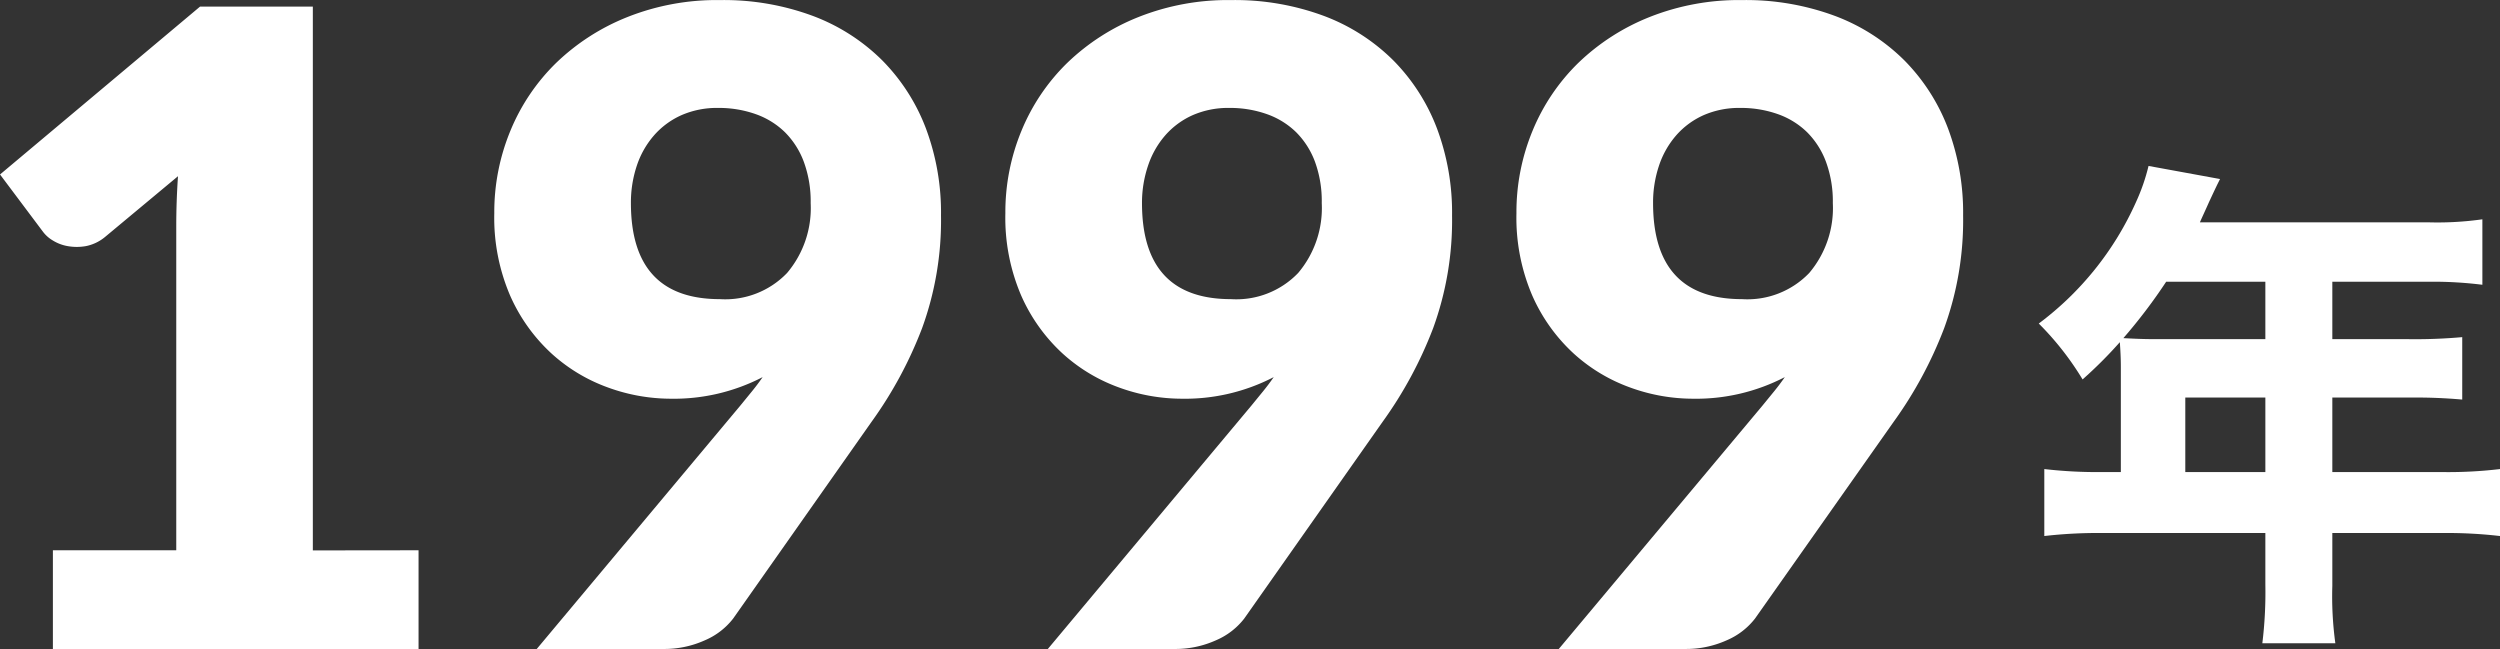 <svg xmlns="http://www.w3.org/2000/svg" width="99.3" height="25.777" viewBox="0 0 99.3 25.777"><rect x="0" y="0" width="99.3" height="25.777" fill="#333333" stroke="none"/><g transform="translate(5 -8.223)"><path d="M4-5H3.24A18.46,18.46,0,0,1,.96-5.12v2.66a18.689,18.689,0,0,1,2.28-.12h6.5V-.52A16.6,16.6,0,0,1,9.62,1.8h2.9A13.721,13.721,0,0,1,12.4-.48v-2.1h4.4a18.341,18.341,0,0,1,2.26.12V-5.12A17.454,17.454,0,0,1,16.8-5H12.4V-7.96h3.08a20.737,20.737,0,0,1,2.08.08v-2.48a21.119,21.119,0,0,1-2.18.08H12.4v-2.28h3.82a15.69,15.69,0,0,1,2.14.12v-2.6a12.729,12.729,0,0,1-2.14.12H7.14c.14-.32.22-.48.36-.8.28-.6.3-.64.44-.92L5.1-17.16a7.8,7.8,0,0,1-.5,1.44A12.271,12.271,0,0,1,.74-10.9,11.588,11.588,0,0,1,2.48-8.68a17.21,17.21,0,0,0,1.48-1.48c.02.3.04.6.04.98ZM6.56-5V-7.96H9.74V-5Zm3.18-7.56v2.28H5.34c-.5,0-.84-.02-1.24-.04a21.4,21.4,0,0,0,1.7-2.24Z" transform="translate(75.24 31.974)" fill="#fff"/><path d="M18.392-3.92V0H3.868V-3.92h4.9V-16.783q0-.49.017-.989t.052-1.006l-2.9,2.415A1.706,1.706,0,0,1,5.171-16a2.064,2.064,0,0,1-.709,0,1.663,1.663,0,0,1-.6-.227,1.332,1.332,0,0,1-.385-.341L1.768-18.847l7.945-6.668h4.48v21.6Zm8.435-13.79q0,3.815,3.535,3.815a3.4,3.4,0,0,0,2.669-1.041,3.992,3.992,0,0,0,.936-2.774,4.56,4.56,0,0,0-.271-1.636,3.261,3.261,0,0,0-.753-1.181,3.159,3.159,0,0,0-1.164-.718,4.373,4.373,0,0,0-1.487-.245,3.513,3.513,0,0,0-1.461.289,3.156,3.156,0,0,0-1.085.8,3.513,3.513,0,0,0-.683,1.2A4.6,4.6,0,0,0,26.827-17.71Zm4.34,8.05q.245-.3.472-.578t.42-.56A7.659,7.659,0,0,1,28.4-9.94a7.31,7.31,0,0,1-2.485-.446,6.707,6.707,0,0,1-2.249-1.356,6.9,6.9,0,0,1-1.636-2.293,7.836,7.836,0,0,1-.63-3.273,8.456,8.456,0,0,1,.639-3.272,8.034,8.034,0,0,1,1.82-2.7A8.717,8.717,0,0,1,26.688-25.1a9.614,9.614,0,0,1,3.675-.674,10.168,10.168,0,0,1,3.693.63,7.78,7.78,0,0,1,2.756,1.767,7.74,7.74,0,0,1,1.732,2.7,9.535,9.535,0,0,1,.6,3.456,12.526,12.526,0,0,1-.752,4.48,16.245,16.245,0,0,1-2.013,3.727L30.888-1.208a2.809,2.809,0,0,1-1.111.858A3.92,3.92,0,0,1,28.087,0h-5Zm15.96-8.05q0,3.815,3.535,3.815a3.4,3.4,0,0,0,2.669-1.041,3.992,3.992,0,0,0,.936-2.774A4.56,4.56,0,0,0,54-19.346a3.261,3.261,0,0,0-.752-1.181,3.159,3.159,0,0,0-1.164-.718,4.373,4.373,0,0,0-1.487-.245,3.513,3.513,0,0,0-1.461.289,3.156,3.156,0,0,0-1.085.8,3.513,3.513,0,0,0-.682,1.2A4.6,4.6,0,0,0,47.127-17.71Zm4.34,8.05q.245-.3.472-.578t.42-.56A7.659,7.659,0,0,1,48.7-9.94a7.31,7.31,0,0,1-2.485-.446,6.707,6.707,0,0,1-2.249-1.356,6.9,6.9,0,0,1-1.636-2.293,7.836,7.836,0,0,1-.63-3.273,8.456,8.456,0,0,1,.639-3.272,8.034,8.034,0,0,1,1.82-2.7A8.717,8.717,0,0,1,46.987-25.1a9.614,9.614,0,0,1,3.675-.674,10.168,10.168,0,0,1,3.693.63,7.78,7.78,0,0,1,2.756,1.767,7.74,7.74,0,0,1,1.732,2.7,9.535,9.535,0,0,1,.6,3.456,12.526,12.526,0,0,1-.752,4.48,16.245,16.245,0,0,1-2.013,3.727L51.188-1.208a2.809,2.809,0,0,1-1.111.858A3.92,3.92,0,0,1,48.387,0h-5Zm15.96-8.05q0,3.815,3.535,3.815a3.4,3.4,0,0,0,2.669-1.041,3.992,3.992,0,0,0,.936-2.774,4.56,4.56,0,0,0-.271-1.636,3.261,3.261,0,0,0-.753-1.181,3.159,3.159,0,0,0-1.164-.718,4.373,4.373,0,0,0-1.487-.245,3.513,3.513,0,0,0-1.461.289,3.156,3.156,0,0,0-1.085.8,3.512,3.512,0,0,0-.682,1.2A4.6,4.6,0,0,0,67.427-17.71Zm4.34,8.05q.245-.3.472-.578t.42-.56A7.659,7.659,0,0,1,69-9.94a7.31,7.31,0,0,1-2.485-.446,6.707,6.707,0,0,1-2.249-1.356,6.9,6.9,0,0,1-1.636-2.293A7.836,7.836,0,0,1,62-17.308a8.456,8.456,0,0,1,.639-3.272,8.034,8.034,0,0,1,1.82-2.7A8.716,8.716,0,0,1,67.287-25.1a9.614,9.614,0,0,1,3.675-.674,10.168,10.168,0,0,1,3.692.63,7.78,7.78,0,0,1,2.756,1.767,7.74,7.74,0,0,1,1.732,2.7,9.535,9.535,0,0,1,.6,3.456,12.526,12.526,0,0,1-.753,4.48,16.246,16.246,0,0,1-2.012,3.727l-5.5,7.805a2.809,2.809,0,0,1-1.111.858A3.92,3.92,0,0,1,68.688,0H63.682Z" transform="translate(-6.767 34)" fill="#fff"/></g></svg>